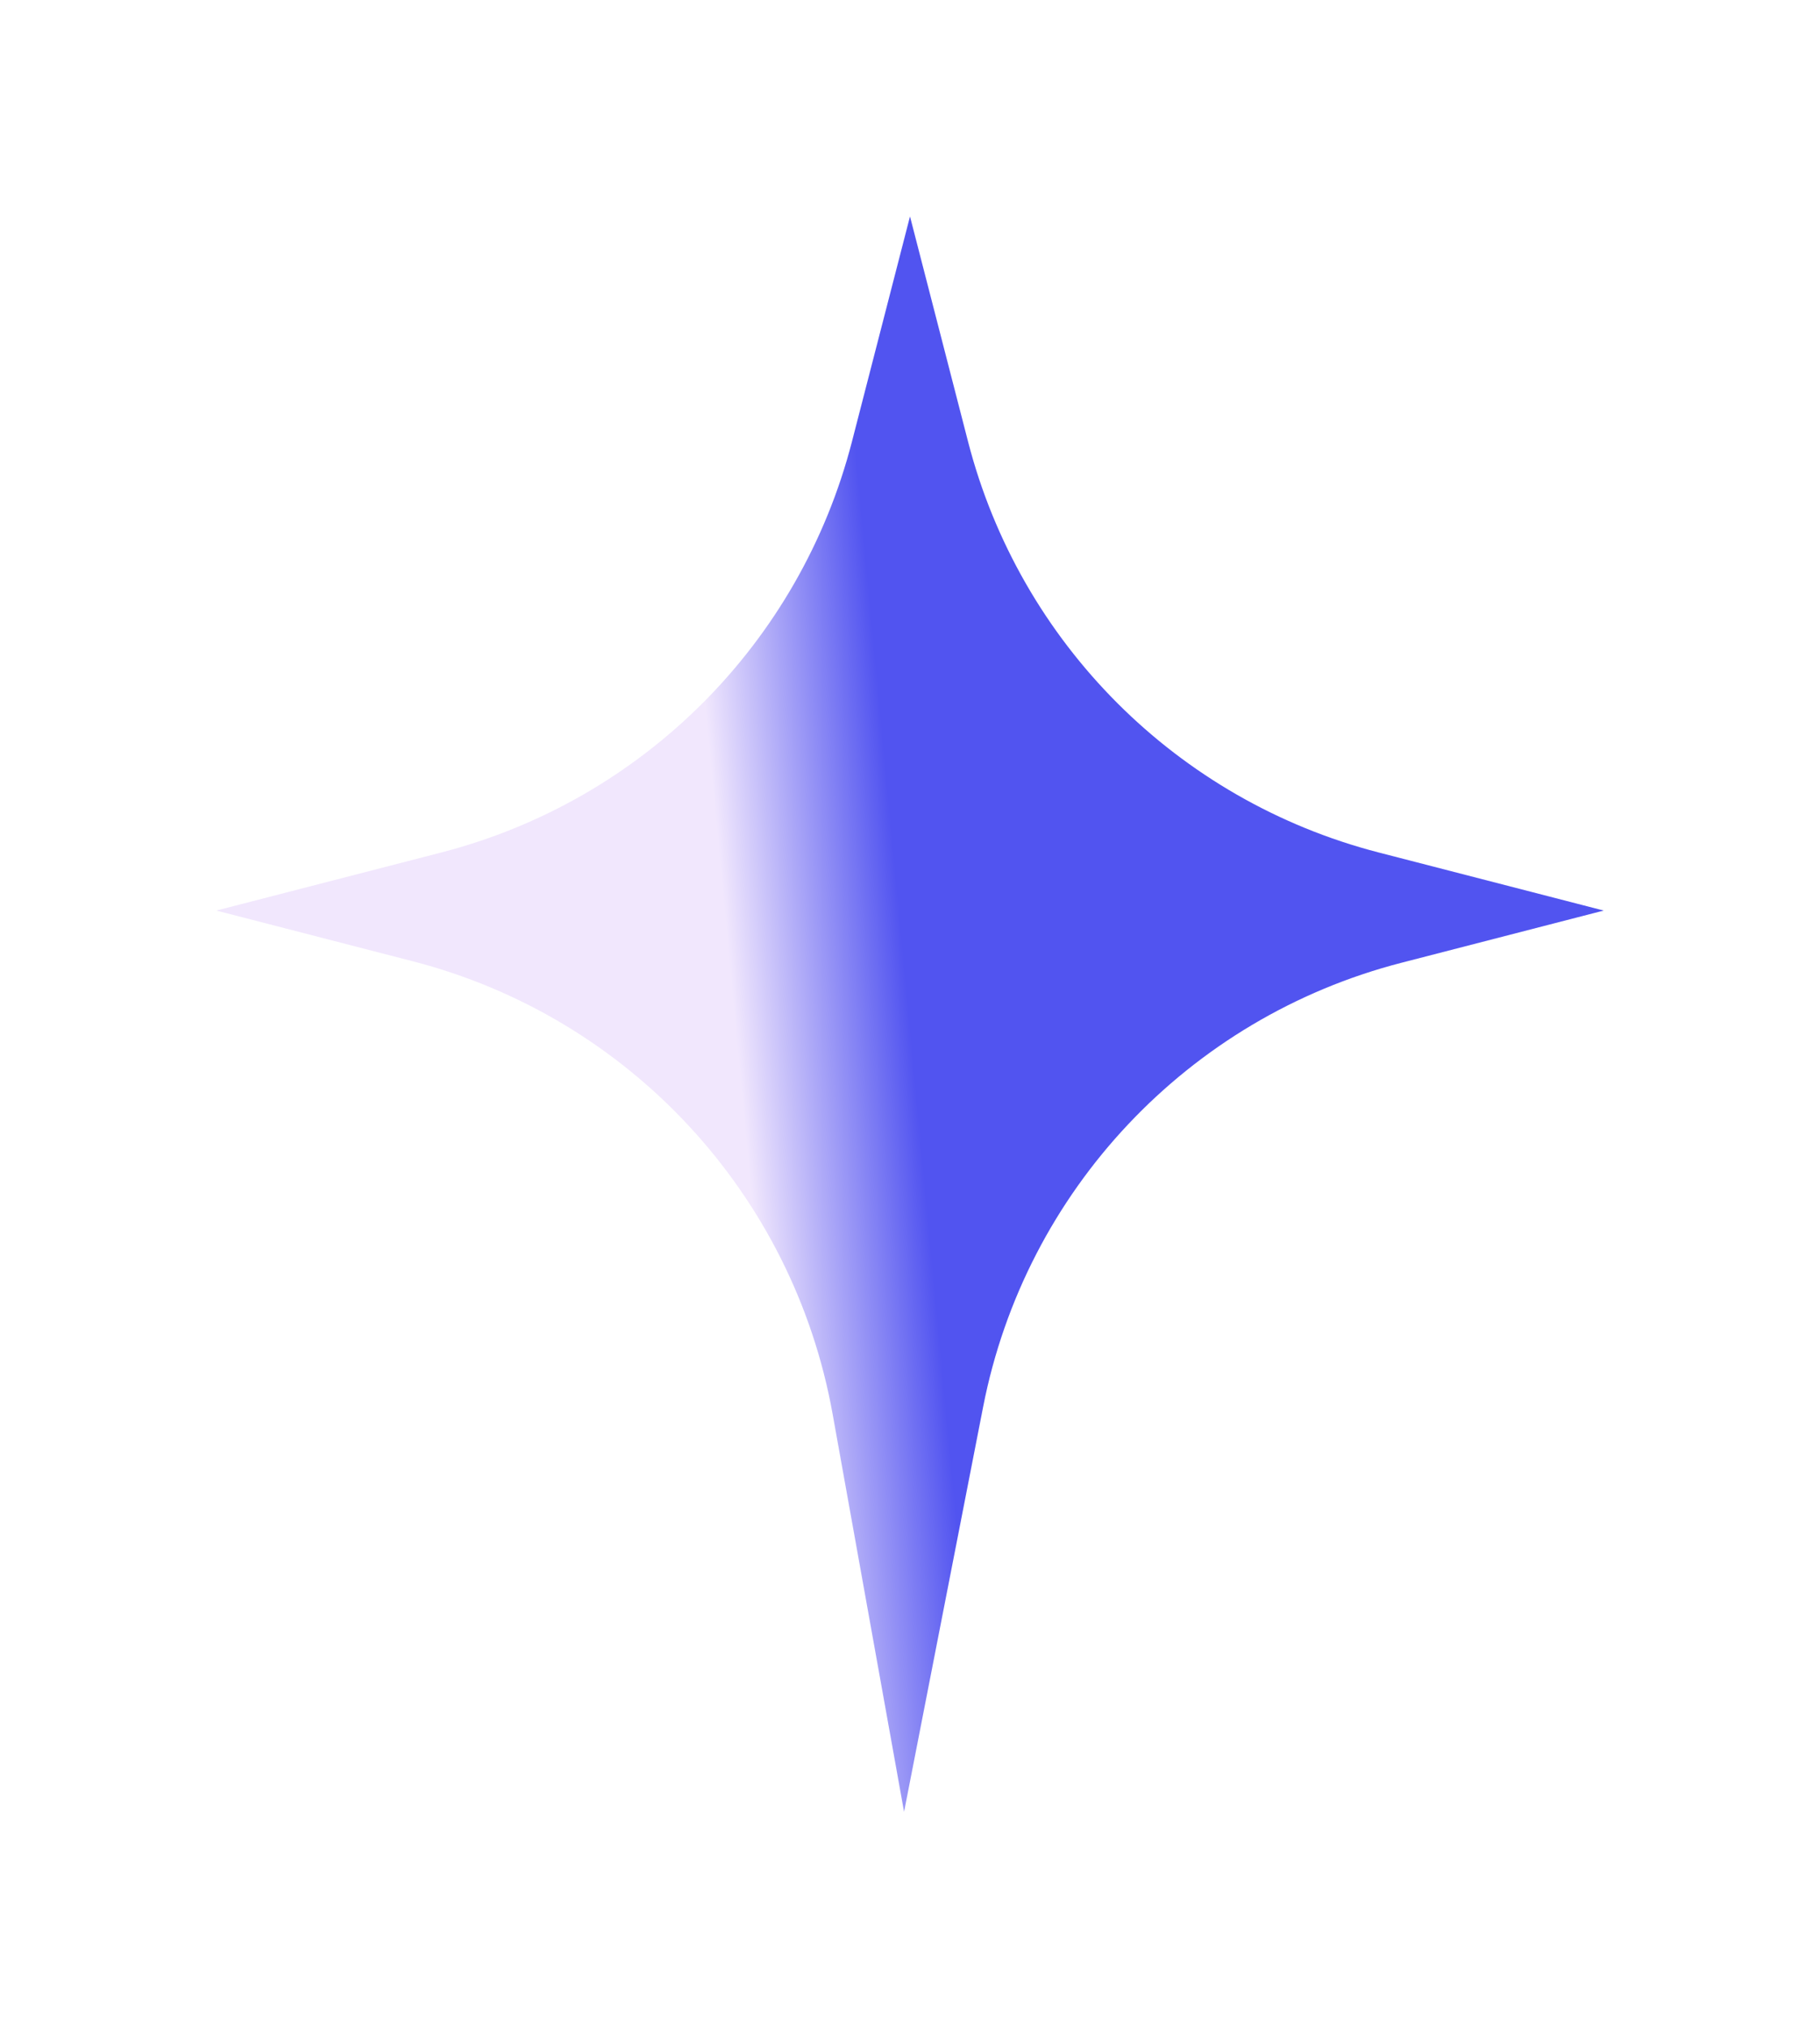 <?xml version="1.0" encoding="utf-8"?>
<svg xmlns="http://www.w3.org/2000/svg" fill="none" height="100%" overflow="visible" preserveAspectRatio="none" style="display: block;" viewBox="0 0 1178 1312" width="100%">
<g filter="url(#filter0_f_0_677)" id="Star 1">
<path d="M589 140L626.556 285.591C660.192 415.984 762.016 517.808 892.409 551.444L1038 589L907.039 622.783C768.978 658.396 663.664 770.171 636.324 910.105L585.159 1171.98L538.904 914.621C513.324 772.299 407.177 657.921 267.158 621.802L140 589L285.591 551.444C415.984 517.808 517.808 415.984 551.444 285.591L589 140Z" fill="url(#paint0_linear_0_677)" fill-opacity="0.69"/>
</g>
<defs>
<filter color-interpolation-filters="sRGB" filterUnits="userSpaceOnUse" height="1311.98" id="filter0_f_0_677" width="1178" x="0" y="0">
<feFlood flood-opacity="0" result="BackgroundImageFix"/>
<feBlend in="SourceGraphic" in2="BackgroundImageFix" mode="normal" result="shape"/>
<feGaussianBlur result="effect1_foregroundBlur_0_677" stdDeviation="70"/>
</filter>
<linearGradient gradientUnits="userSpaceOnUse" id="paint0_linear_0_677" x1="599.748" x2="487.318" y1="776.55" y2="787.157">
<stop stop-color="#0307E9"/>
<stop offset="1" stop-color="#EBDDFC"/>
</linearGradient>
</defs>
</svg>